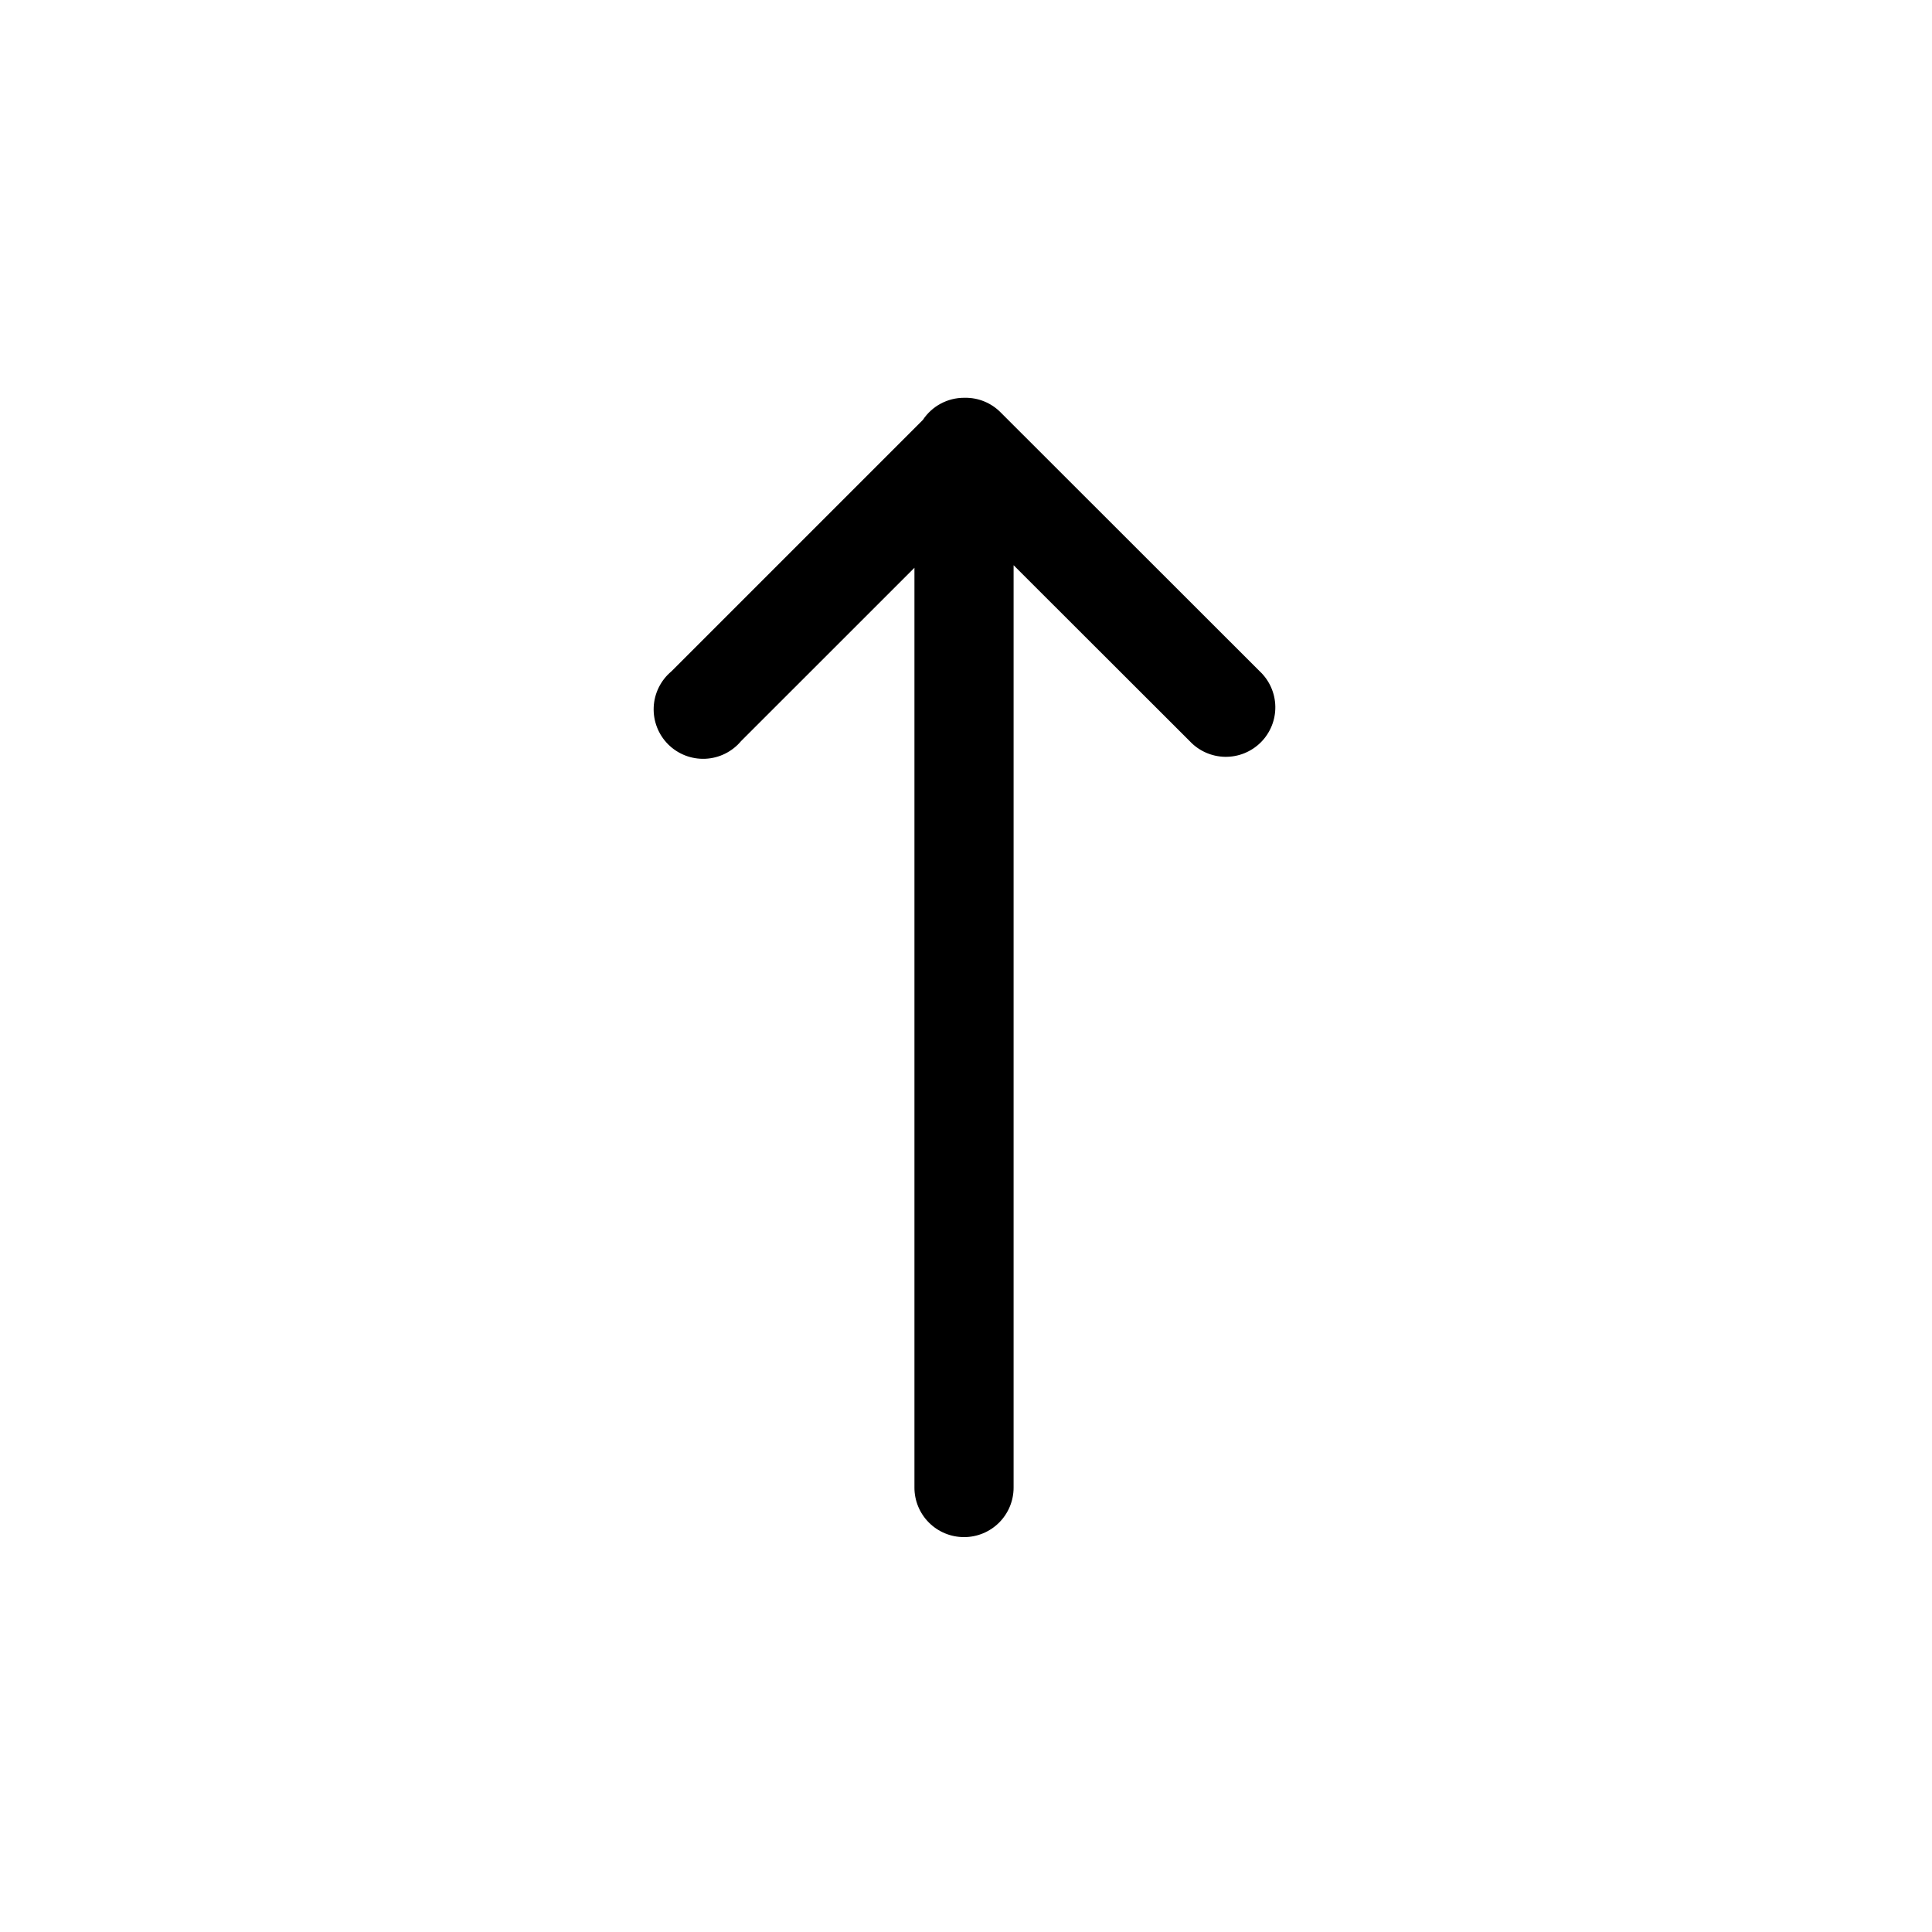 <?xml version="1.0" encoding="UTF-8"?>
<!-- Uploaded to: ICON Repo, www.svgrepo.com, Generator: ICON Repo Mixer Tools -->
<svg fill="#000000" width="800px" height="800px" version="1.1" viewBox="144 144 512 512" xmlns="http://www.w3.org/2000/svg">
 <path d="m399.5 551.35c3.477 0 6.812-1.383 9.27-3.84 2.461-2.461 3.844-5.793 3.844-9.273v-244.45l46.656 46.605c2.426 2.602 5.805 4.109 9.363 4.172 3.555 0.062 6.984-1.324 9.5-3.84 2.516-2.516 3.902-5.945 3.84-9.504-0.062-3.555-1.57-6.934-4.172-9.359l-68.668-68.617c-2.496-2.504-5.902-3.887-9.441-3.828h-0.191c-4.394-0.004-8.496 2.195-10.926 5.856l-66.66 66.66c-2.82 2.363-4.516 5.801-4.68 9.477-0.16 3.676 1.23 7.25 3.832 9.852 2.606 2.598 6.18 3.984 9.855 3.82 3.676-0.164 7.113-1.867 9.473-4.688l45.941-45.926v243.7c-0.02 3.496 1.363 6.859 3.836 9.332 2.473 2.477 5.828 3.863 9.328 3.848z"/>
</svg>